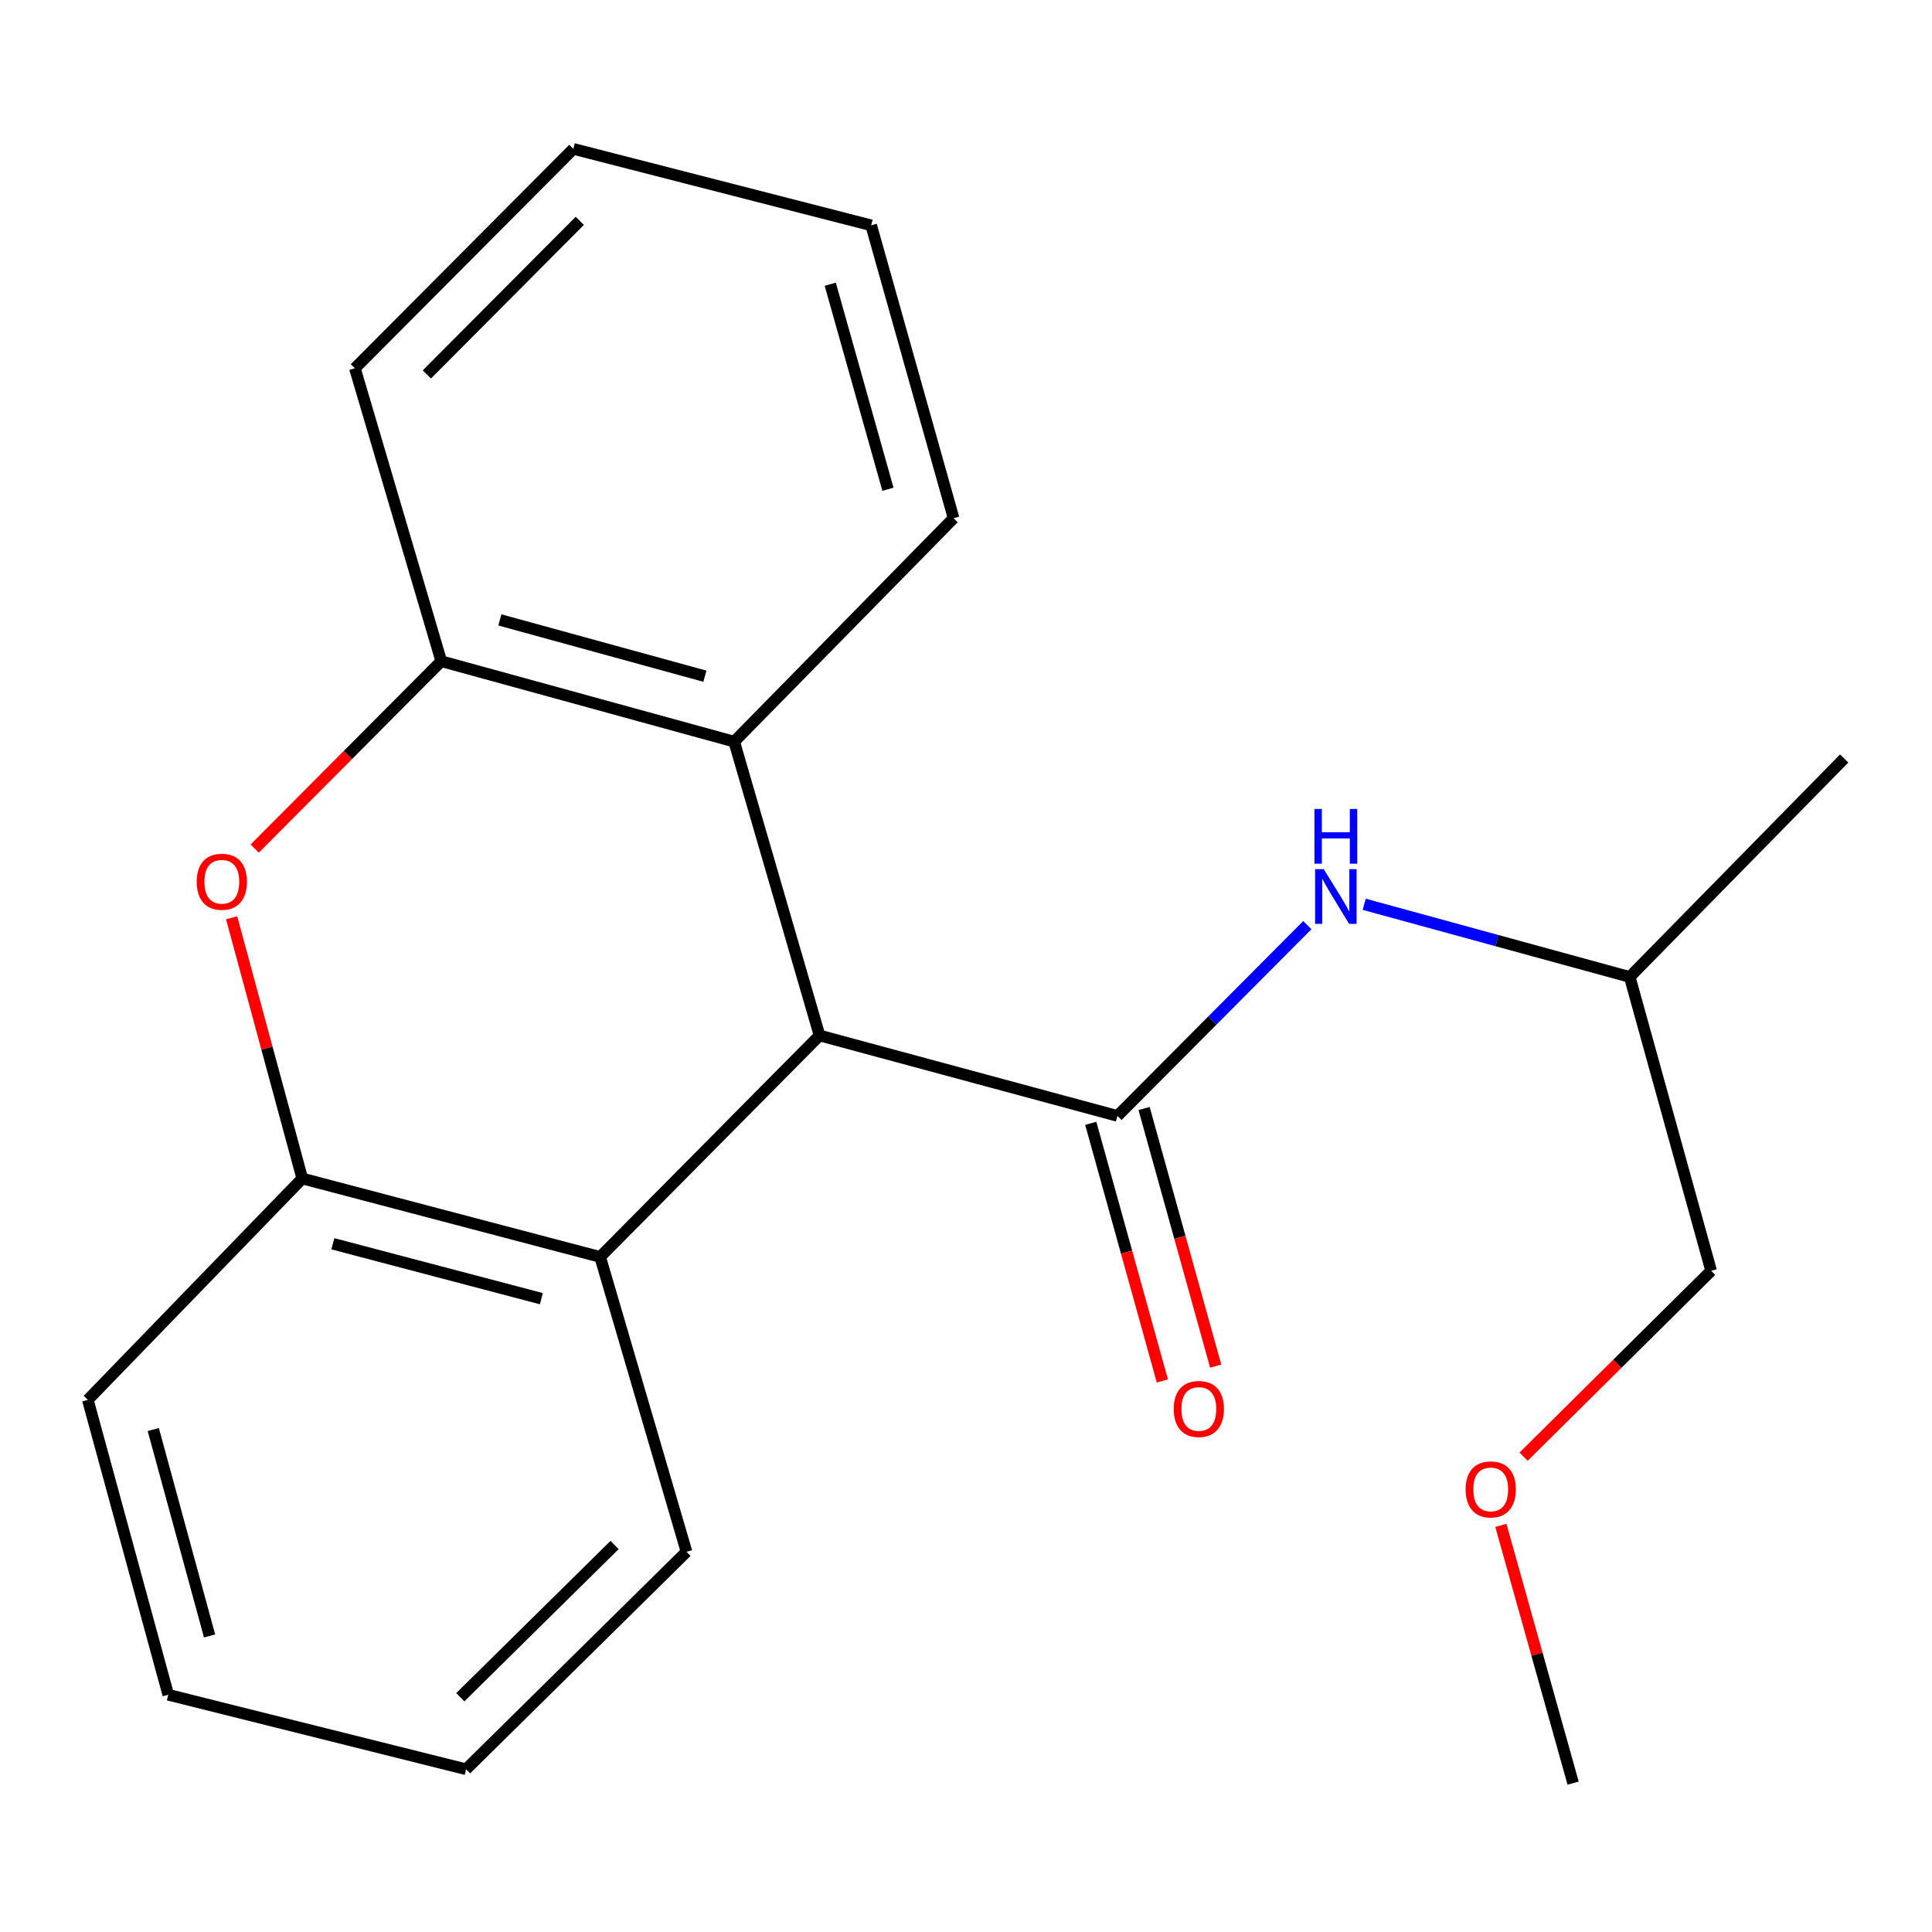 <?xml version='1.0' encoding='iso-8859-1'?>
<svg version='1.1' baseProfile='full'
              xmlns='http://www.w3.org/2000/svg'
                      xmlns:rdkit='http://www.rdkit.org/xml'
                      xmlns:xlink='http://www.w3.org/1999/xlink'
                  xml:space='preserve'
width='1000px' height='1000px' viewBox='0 0 1000 1000'>
<!-- END OF HEADER -->
<rect style='opacity:1.0;fill:#FFFFFF;stroke:none' width='1000' height='1000' x='0' y='0'> </rect>
<path class='bond-0' d='M 578.378,577.598 L 424.2,535.966' style='fill:none;fill-rule:evenodd;stroke:#000000;stroke-width:6px;stroke-linecap:butt;stroke-linejoin:miter;stroke-opacity:1' />
<path class='bond-6' d='M 578.378,577.598 L 627.533,528.222' style='fill:none;fill-rule:evenodd;stroke:#000000;stroke-width:6px;stroke-linecap:butt;stroke-linejoin:miter;stroke-opacity:1' />
<path class='bond-6' d='M 627.533,528.222 L 676.687,478.846' style='fill:none;fill-rule:evenodd;stroke:#0000FF;stroke-width:6px;stroke-linecap:butt;stroke-linejoin:miter;stroke-opacity:1' />
<path class='bond-7' d='M 564.578,581.434 L 583.112,648.107' style='fill:none;fill-rule:evenodd;stroke:#000000;stroke-width:6px;stroke-linecap:butt;stroke-linejoin:miter;stroke-opacity:1' />
<path class='bond-7' d='M 583.112,648.107 L 601.646,714.781' style='fill:none;fill-rule:evenodd;stroke:#FF0000;stroke-width:6px;stroke-linecap:butt;stroke-linejoin:miter;stroke-opacity:1' />
<path class='bond-7' d='M 592.178,573.762 L 610.711,640.436' style='fill:none;fill-rule:evenodd;stroke:#000000;stroke-width:6px;stroke-linecap:butt;stroke-linejoin:miter;stroke-opacity:1' />
<path class='bond-7' d='M 610.711,640.436 L 629.245,707.109' style='fill:none;fill-rule:evenodd;stroke:#FF0000;stroke-width:6px;stroke-linecap:butt;stroke-linejoin:miter;stroke-opacity:1' />
<path class='bond-2' d='M 424.2,535.966 L 380.006,383.873' style='fill:none;fill-rule:evenodd;stroke:#000000;stroke-width:6px;stroke-linecap:butt;stroke-linejoin:miter;stroke-opacity:1' />
<path class='bond-3' d='M 424.2,535.966 L 310.635,650.582' style='fill:none;fill-rule:evenodd;stroke:#000000;stroke-width:6px;stroke-linecap:butt;stroke-linejoin:miter;stroke-opacity:1' />
<path class='bond-1' d='M 119.902,475.055 L 138.18,542.52' style='fill:none;fill-rule:evenodd;stroke:#FF0000;stroke-width:6px;stroke-linecap:butt;stroke-linejoin:miter;stroke-opacity:1' />
<path class='bond-1' d='M 138.18,542.52 L 156.457,609.984' style='fill:none;fill-rule:evenodd;stroke:#000000;stroke-width:6px;stroke-linecap:butt;stroke-linejoin:miter;stroke-opacity:1' />
<path class='bond-21' d='M 131.85,439.217 L 180.128,390.729' style='fill:none;fill-rule:evenodd;stroke:#FF0000;stroke-width:6px;stroke-linecap:butt;stroke-linejoin:miter;stroke-opacity:1' />
<path class='bond-21' d='M 180.128,390.729 L 228.406,342.241' style='fill:none;fill-rule:evenodd;stroke:#000000;stroke-width:6px;stroke-linecap:butt;stroke-linejoin:miter;stroke-opacity:1' />
<path class='bond-4' d='M 380.006,383.873 L 228.406,342.241' style='fill:none;fill-rule:evenodd;stroke:#000000;stroke-width:6px;stroke-linecap:butt;stroke-linejoin:miter;stroke-opacity:1' />
<path class='bond-4' d='M 364.852,350.005 L 258.732,320.863' style='fill:none;fill-rule:evenodd;stroke:#000000;stroke-width:6px;stroke-linecap:butt;stroke-linejoin:miter;stroke-opacity:1' />
<path class='bond-9' d='M 380.006,383.873 L 493.571,268.224' style='fill:none;fill-rule:evenodd;stroke:#000000;stroke-width:6px;stroke-linecap:butt;stroke-linejoin:miter;stroke-opacity:1' />
<path class='bond-5' d='M 310.635,650.582 L 156.457,609.984' style='fill:none;fill-rule:evenodd;stroke:#000000;stroke-width:6px;stroke-linecap:butt;stroke-linejoin:miter;stroke-opacity:1' />
<path class='bond-5' d='M 280.214,672.193 L 172.29,643.775' style='fill:none;fill-rule:evenodd;stroke:#000000;stroke-width:6px;stroke-linecap:butt;stroke-linejoin:miter;stroke-opacity:1' />
<path class='bond-10' d='M 310.635,650.582 L 355.339,803.2' style='fill:none;fill-rule:evenodd;stroke:#000000;stroke-width:6px;stroke-linecap:butt;stroke-linejoin:miter;stroke-opacity:1' />
<path class='bond-11' d='M 228.406,342.241 L 183.687,190.625' style='fill:none;fill-rule:evenodd;stroke:#000000;stroke-width:6px;stroke-linecap:butt;stroke-linejoin:miter;stroke-opacity:1' />
<path class='bond-12' d='M 156.457,609.984 L 45.455,724.567' style='fill:none;fill-rule:evenodd;stroke:#000000;stroke-width:6px;stroke-linecap:butt;stroke-linejoin:miter;stroke-opacity:1' />
<path class='bond-8' d='M 706.116,468.052 L 774.83,486.859' style='fill:none;fill-rule:evenodd;stroke:#0000FF;stroke-width:6px;stroke-linecap:butt;stroke-linejoin:miter;stroke-opacity:1' />
<path class='bond-8' d='M 774.83,486.859 L 843.543,505.666' style='fill:none;fill-rule:evenodd;stroke:#000000;stroke-width:6px;stroke-linecap:butt;stroke-linejoin:miter;stroke-opacity:1' />
<path class='bond-14' d='M 843.543,505.666 L 885.684,657.759' style='fill:none;fill-rule:evenodd;stroke:#000000;stroke-width:6px;stroke-linecap:butt;stroke-linejoin:miter;stroke-opacity:1' />
<path class='bond-16' d='M 843.543,505.666 L 954.545,392.594' style='fill:none;fill-rule:evenodd;stroke:#000000;stroke-width:6px;stroke-linecap:butt;stroke-linejoin:miter;stroke-opacity:1' />
<path class='bond-18' d='M 493.571,268.224 L 450.92,116.623' style='fill:none;fill-rule:evenodd;stroke:#000000;stroke-width:6px;stroke-linecap:butt;stroke-linejoin:miter;stroke-opacity:1' />
<path class='bond-18' d='M 459.598,253.241 L 429.742,147.121' style='fill:none;fill-rule:evenodd;stroke:#000000;stroke-width:6px;stroke-linecap:butt;stroke-linejoin:miter;stroke-opacity:1' />
<path class='bond-17' d='M 355.339,803.2 L 241.249,915.762' style='fill:none;fill-rule:evenodd;stroke:#000000;stroke-width:6px;stroke-linecap:butt;stroke-linejoin:miter;stroke-opacity:1' />
<path class='bond-17' d='M 318.106,799.693 L 238.244,878.486' style='fill:none;fill-rule:evenodd;stroke:#000000;stroke-width:6px;stroke-linecap:butt;stroke-linejoin:miter;stroke-opacity:1' />
<path class='bond-23' d='M 183.687,190.625 L 296.758,77.06' style='fill:none;fill-rule:evenodd;stroke:#000000;stroke-width:6px;stroke-linecap:butt;stroke-linejoin:miter;stroke-opacity:1' />
<path class='bond-23' d='M 220.947,193.802 L 300.097,114.307' style='fill:none;fill-rule:evenodd;stroke:#000000;stroke-width:6px;stroke-linecap:butt;stroke-linejoin:miter;stroke-opacity:1' />
<path class='bond-22' d='M 45.455,724.567 L 87.087,877.202' style='fill:none;fill-rule:evenodd;stroke:#000000;stroke-width:6px;stroke-linecap:butt;stroke-linejoin:miter;stroke-opacity:1' />
<path class='bond-22' d='M 79.336,739.925 L 108.478,846.769' style='fill:none;fill-rule:evenodd;stroke:#000000;stroke-width:6px;stroke-linecap:butt;stroke-linejoin:miter;stroke-opacity:1' />
<path class='bond-13' d='M 788.626,753.964 L 837.155,705.862' style='fill:none;fill-rule:evenodd;stroke:#FF0000;stroke-width:6px;stroke-linecap:butt;stroke-linejoin:miter;stroke-opacity:1' />
<path class='bond-13' d='M 837.155,705.862 L 885.684,657.759' style='fill:none;fill-rule:evenodd;stroke:#000000;stroke-width:6px;stroke-linecap:butt;stroke-linejoin:miter;stroke-opacity:1' />
<path class='bond-15' d='M 776.854,789.54 L 795.549,856.24' style='fill:none;fill-rule:evenodd;stroke:#FF0000;stroke-width:6px;stroke-linecap:butt;stroke-linejoin:miter;stroke-opacity:1' />
<path class='bond-15' d='M 795.549,856.24 L 814.245,922.94' style='fill:none;fill-rule:evenodd;stroke:#000000;stroke-width:6px;stroke-linecap:butt;stroke-linejoin:miter;stroke-opacity:1' />
<path class='bond-19' d='M 241.249,915.762 L 87.087,877.202' style='fill:none;fill-rule:evenodd;stroke:#000000;stroke-width:6px;stroke-linecap:butt;stroke-linejoin:miter;stroke-opacity:1' />
<path class='bond-20' d='M 450.92,116.623 L 296.758,77.06' style='fill:none;fill-rule:evenodd;stroke:#000000;stroke-width:6px;stroke-linecap:butt;stroke-linejoin:miter;stroke-opacity:1' />
<path  class='atom-2' d='M 101.825 456.395
Q 101.825 449.595, 105.185 445.795
Q 108.545 441.995, 114.825 441.995
Q 121.105 441.995, 124.465 445.795
Q 127.825 449.595, 127.825 456.395
Q 127.825 463.275, 124.425 467.195
Q 121.025 471.075, 114.825 471.075
Q 108.585 471.075, 105.185 467.195
Q 101.825 463.315, 101.825 456.395
M 114.825 467.875
Q 119.145 467.875, 121.465 464.995
Q 123.825 462.075, 123.825 456.395
Q 123.825 450.835, 121.465 448.035
Q 119.145 445.195, 114.825 445.195
Q 110.505 445.195, 108.145 447.995
Q 105.825 450.795, 105.825 456.395
Q 105.825 462.115, 108.145 464.995
Q 110.505 467.875, 114.825 467.875
' fill='#FF0000'/>
<path  class='atom-7' d='M 685.174 449.874
L 694.454 464.874
Q 695.374 466.354, 696.854 469.034
Q 698.334 471.714, 698.414 471.874
L 698.414 449.874
L 702.174 449.874
L 702.174 478.194
L 698.294 478.194
L 688.334 461.794
Q 687.174 459.874, 685.934 457.674
Q 684.734 455.474, 684.374 454.794
L 684.374 478.194
L 680.694 478.194
L 680.694 449.874
L 685.174 449.874
' fill='#0000FF'/>
<path  class='atom-7' d='M 680.354 418.722
L 684.194 418.722
L 684.194 430.762
L 698.674 430.762
L 698.674 418.722
L 702.514 418.722
L 702.514 447.042
L 698.674 447.042
L 698.674 433.962
L 684.194 433.962
L 684.194 447.042
L 680.354 447.042
L 680.354 418.722
' fill='#0000FF'/>
<path  class='atom-8' d='M 607.519 729.278
Q 607.519 722.478, 610.879 718.678
Q 614.239 714.878, 620.519 714.878
Q 626.799 714.878, 630.159 718.678
Q 633.519 722.478, 633.519 729.278
Q 633.519 736.158, 630.119 740.078
Q 626.719 743.958, 620.519 743.958
Q 614.279 743.958, 610.879 740.078
Q 607.519 736.198, 607.519 729.278
M 620.519 740.758
Q 624.839 740.758, 627.159 737.878
Q 629.519 734.958, 629.519 729.278
Q 629.519 723.718, 627.159 720.918
Q 624.839 718.078, 620.519 718.078
Q 616.199 718.078, 613.839 720.878
Q 611.519 723.678, 611.519 729.278
Q 611.519 734.998, 613.839 737.878
Q 616.199 740.758, 620.519 740.758
' fill='#FF0000'/>
<path  class='atom-14' d='M 758.61 770.91
Q 758.61 764.11, 761.97 760.31
Q 765.33 756.51, 771.61 756.51
Q 777.89 756.51, 781.25 760.31
Q 784.61 764.11, 784.61 770.91
Q 784.61 777.79, 781.21 781.71
Q 777.81 785.59, 771.61 785.59
Q 765.37 785.59, 761.97 781.71
Q 758.61 777.83, 758.61 770.91
M 771.61 782.39
Q 775.93 782.39, 778.25 779.51
Q 780.61 776.59, 780.61 770.91
Q 780.61 765.35, 778.25 762.55
Q 775.93 759.71, 771.61 759.71
Q 767.29 759.71, 764.93 762.51
Q 762.61 765.31, 762.61 770.91
Q 762.61 776.63, 764.93 779.51
Q 767.29 782.39, 771.61 782.39
' fill='#FF0000'/>
</svg>

